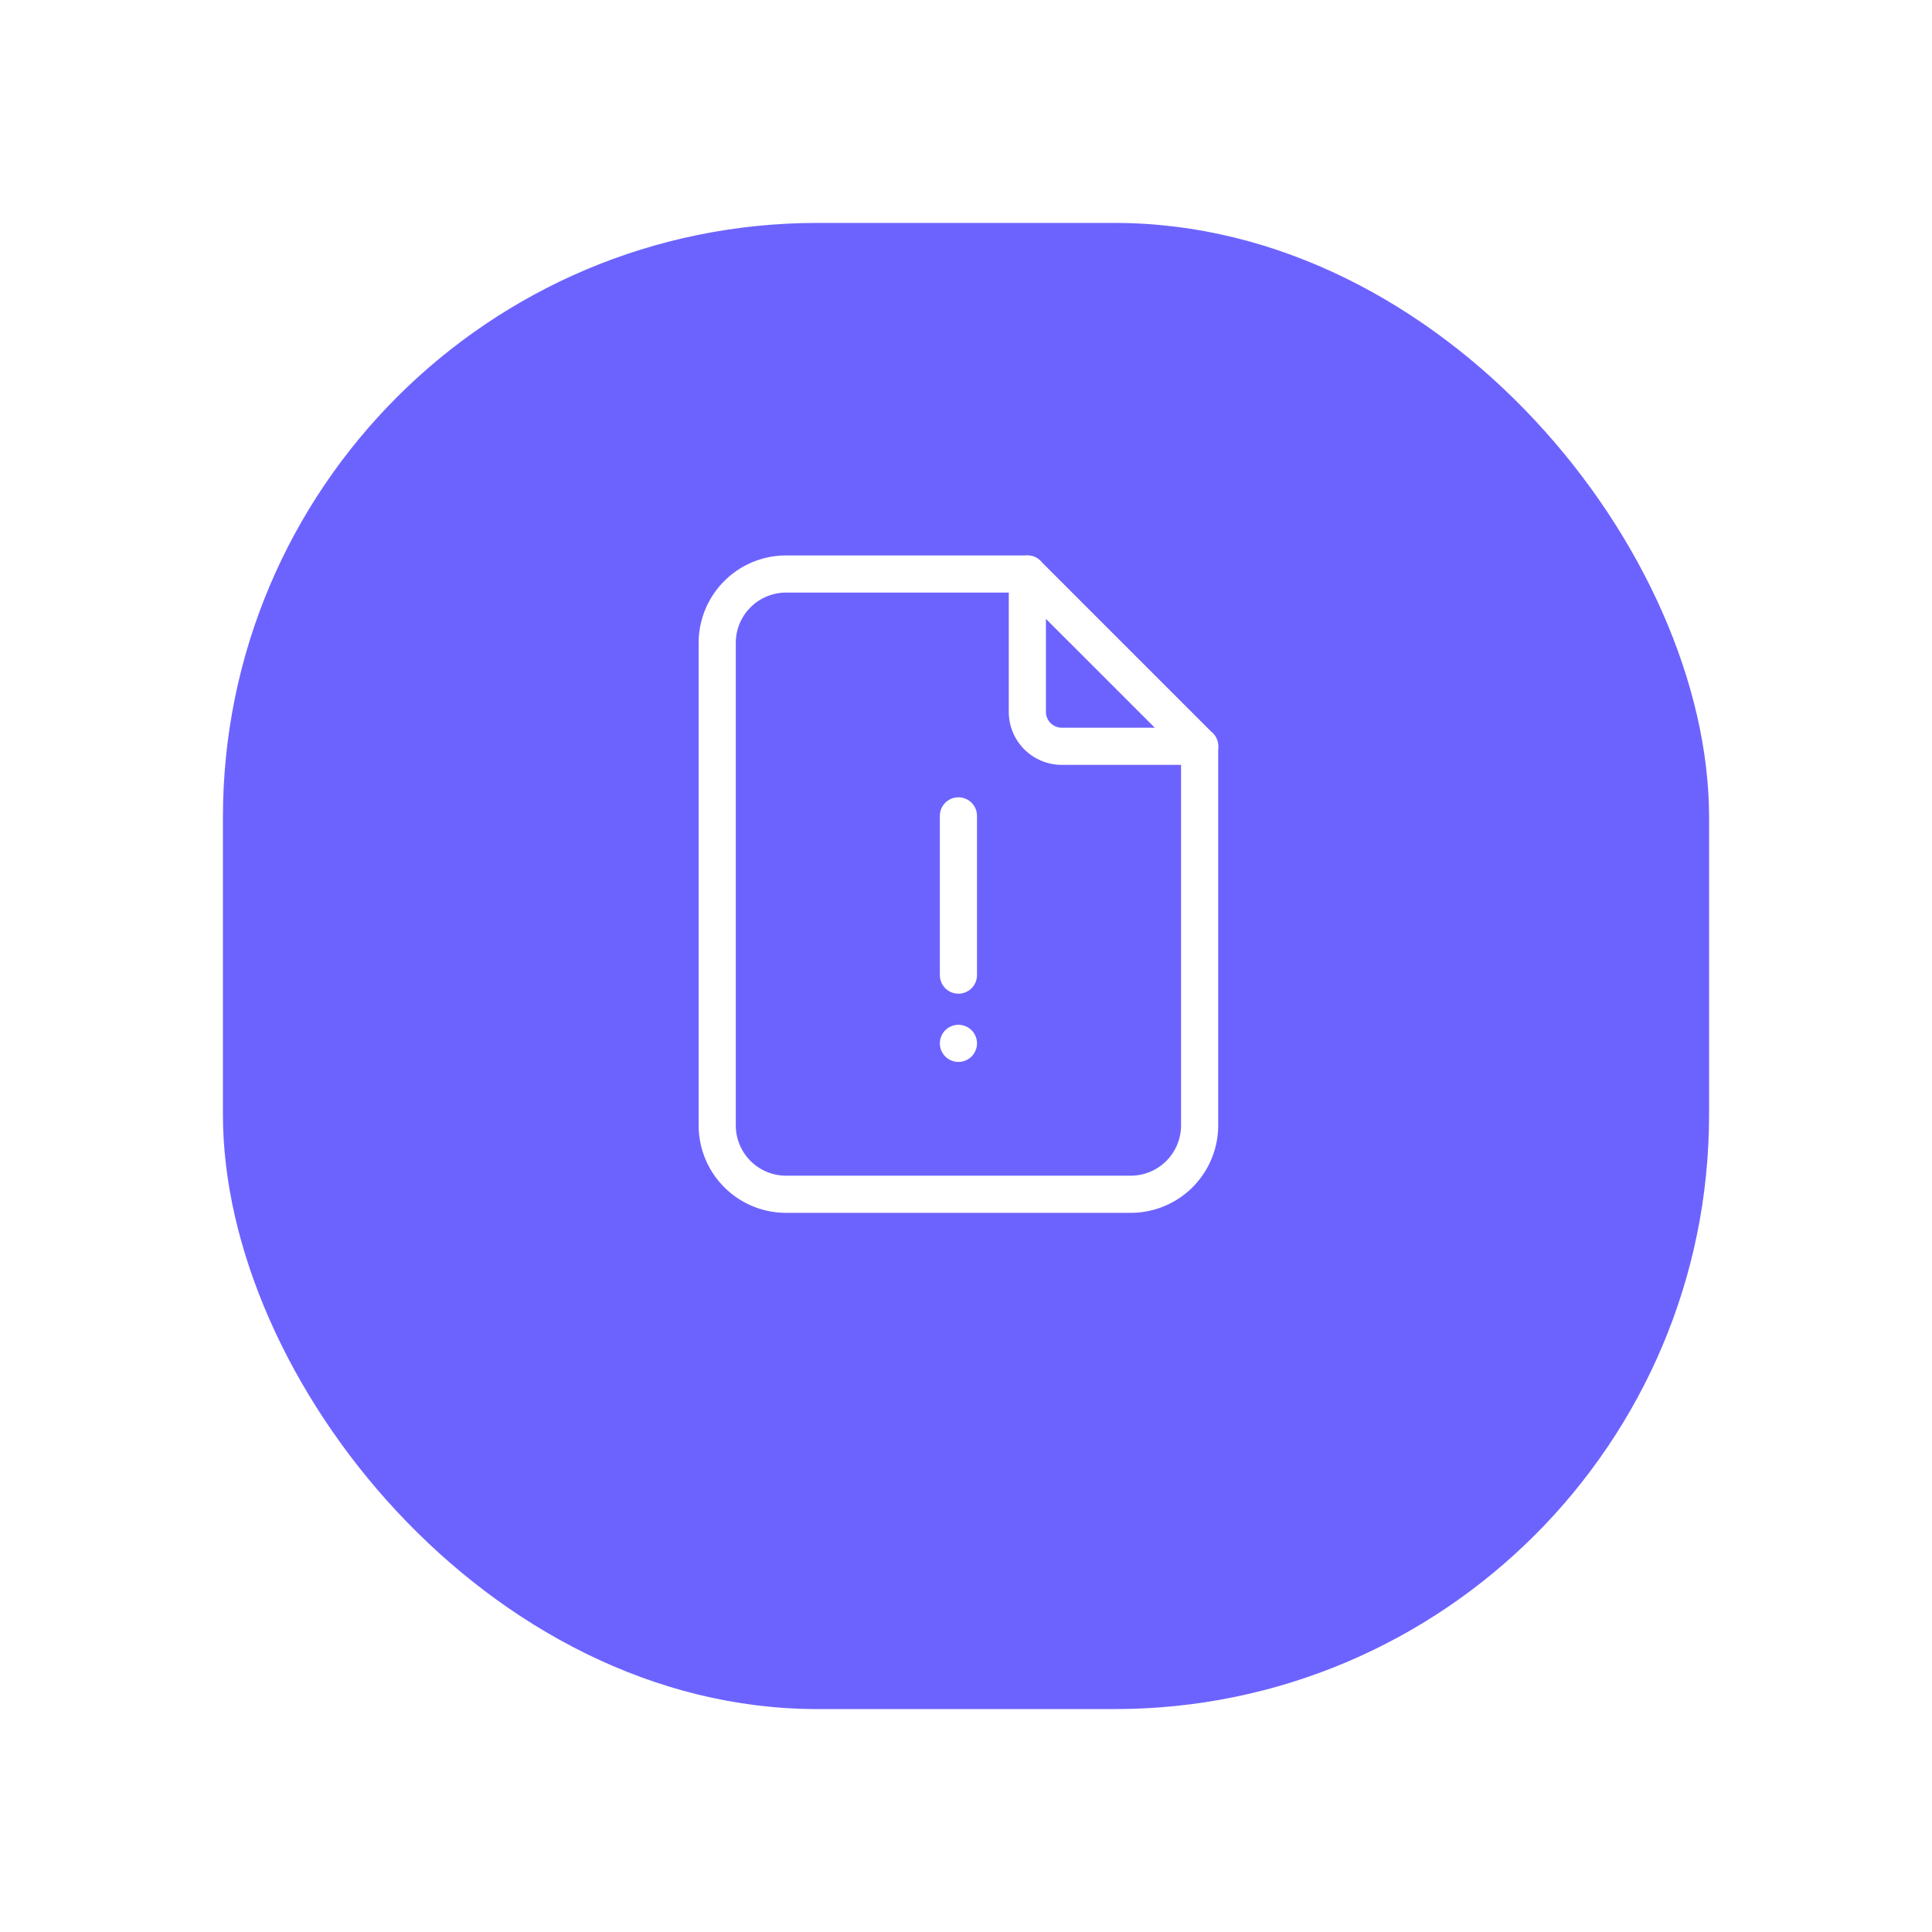 <?xml version="1.0" encoding="UTF-8"?> <svg xmlns="http://www.w3.org/2000/svg" xmlns:xlink="http://www.w3.org/1999/xlink" width="78" height="78" viewBox="0 0 78 78"><defs><filter id="Rectángulo_12104" x="0" y="0" width="78" height="78" filterUnits="userSpaceOnUse"><feOffset dy="3"></feOffset><feGaussianBlur stdDeviation="3" result="blur"></feGaussianBlur><feFlood flood-opacity="0.161"></feFlood><feComposite operator="in" in2="blur"></feComposite><feComposite in="SourceGraphic"></feComposite></filter></defs><g id="Grupo_45286" data-name="Grupo 45286" transform="translate(-1755 22240)"><g id="Grupo_45285" data-name="Grupo 45285"><g transform="matrix(1, 0, 0, 1, 1755, -22240)" filter="url(#Rectángulo_12104)"><rect id="Rectángulo_12104-2" data-name="Rectángulo 12104" width="60" height="60" rx="24" transform="translate(9 6)" fill="#6c63ff"></rect></g><g id="Grupo_45143" data-name="Grupo 45143" transform="translate(1777 -22221)"><path id="Trazado_11529" data-name="Trazado 11529" d="M0,0H33.389V33.389H0Z" fill="none"></path><path id="Trazado_11530" data-name="Trazado 11530" d="M14,3V8.565a1.391,1.391,0,0,0,1.391,1.391h5.565" transform="translate(5.477 1.174)" fill="none" stroke="#fff" stroke-linecap="round" stroke-linejoin="round" stroke-width="1.5"></path><path id="Trazado_11531" data-name="Trazado 11531" d="M21.694,28.042H7.782A2.782,2.782,0,0,1,5,25.259V5.782A2.782,2.782,0,0,1,7.782,3h9.738l6.956,6.956v15.3A2.782,2.782,0,0,1,21.694,28.042Z" transform="translate(1.956 1.174)" fill="none" stroke="#fff" stroke-linecap="round" stroke-linejoin="round" stroke-width="1.5"></path><line id="Línea_1807" data-name="Línea 1807" transform="translate(16.694 23.123)" fill="none" stroke="#fff" stroke-linecap="round" stroke-linejoin="round" stroke-width="1.5"></line><line id="Línea_1808" data-name="Línea 1808" y2="6.429" transform="translate(16.694 13.939)" fill="none" stroke="#fff" stroke-linecap="round" stroke-linejoin="round" stroke-width="1.5"></line></g></g></g></svg> 